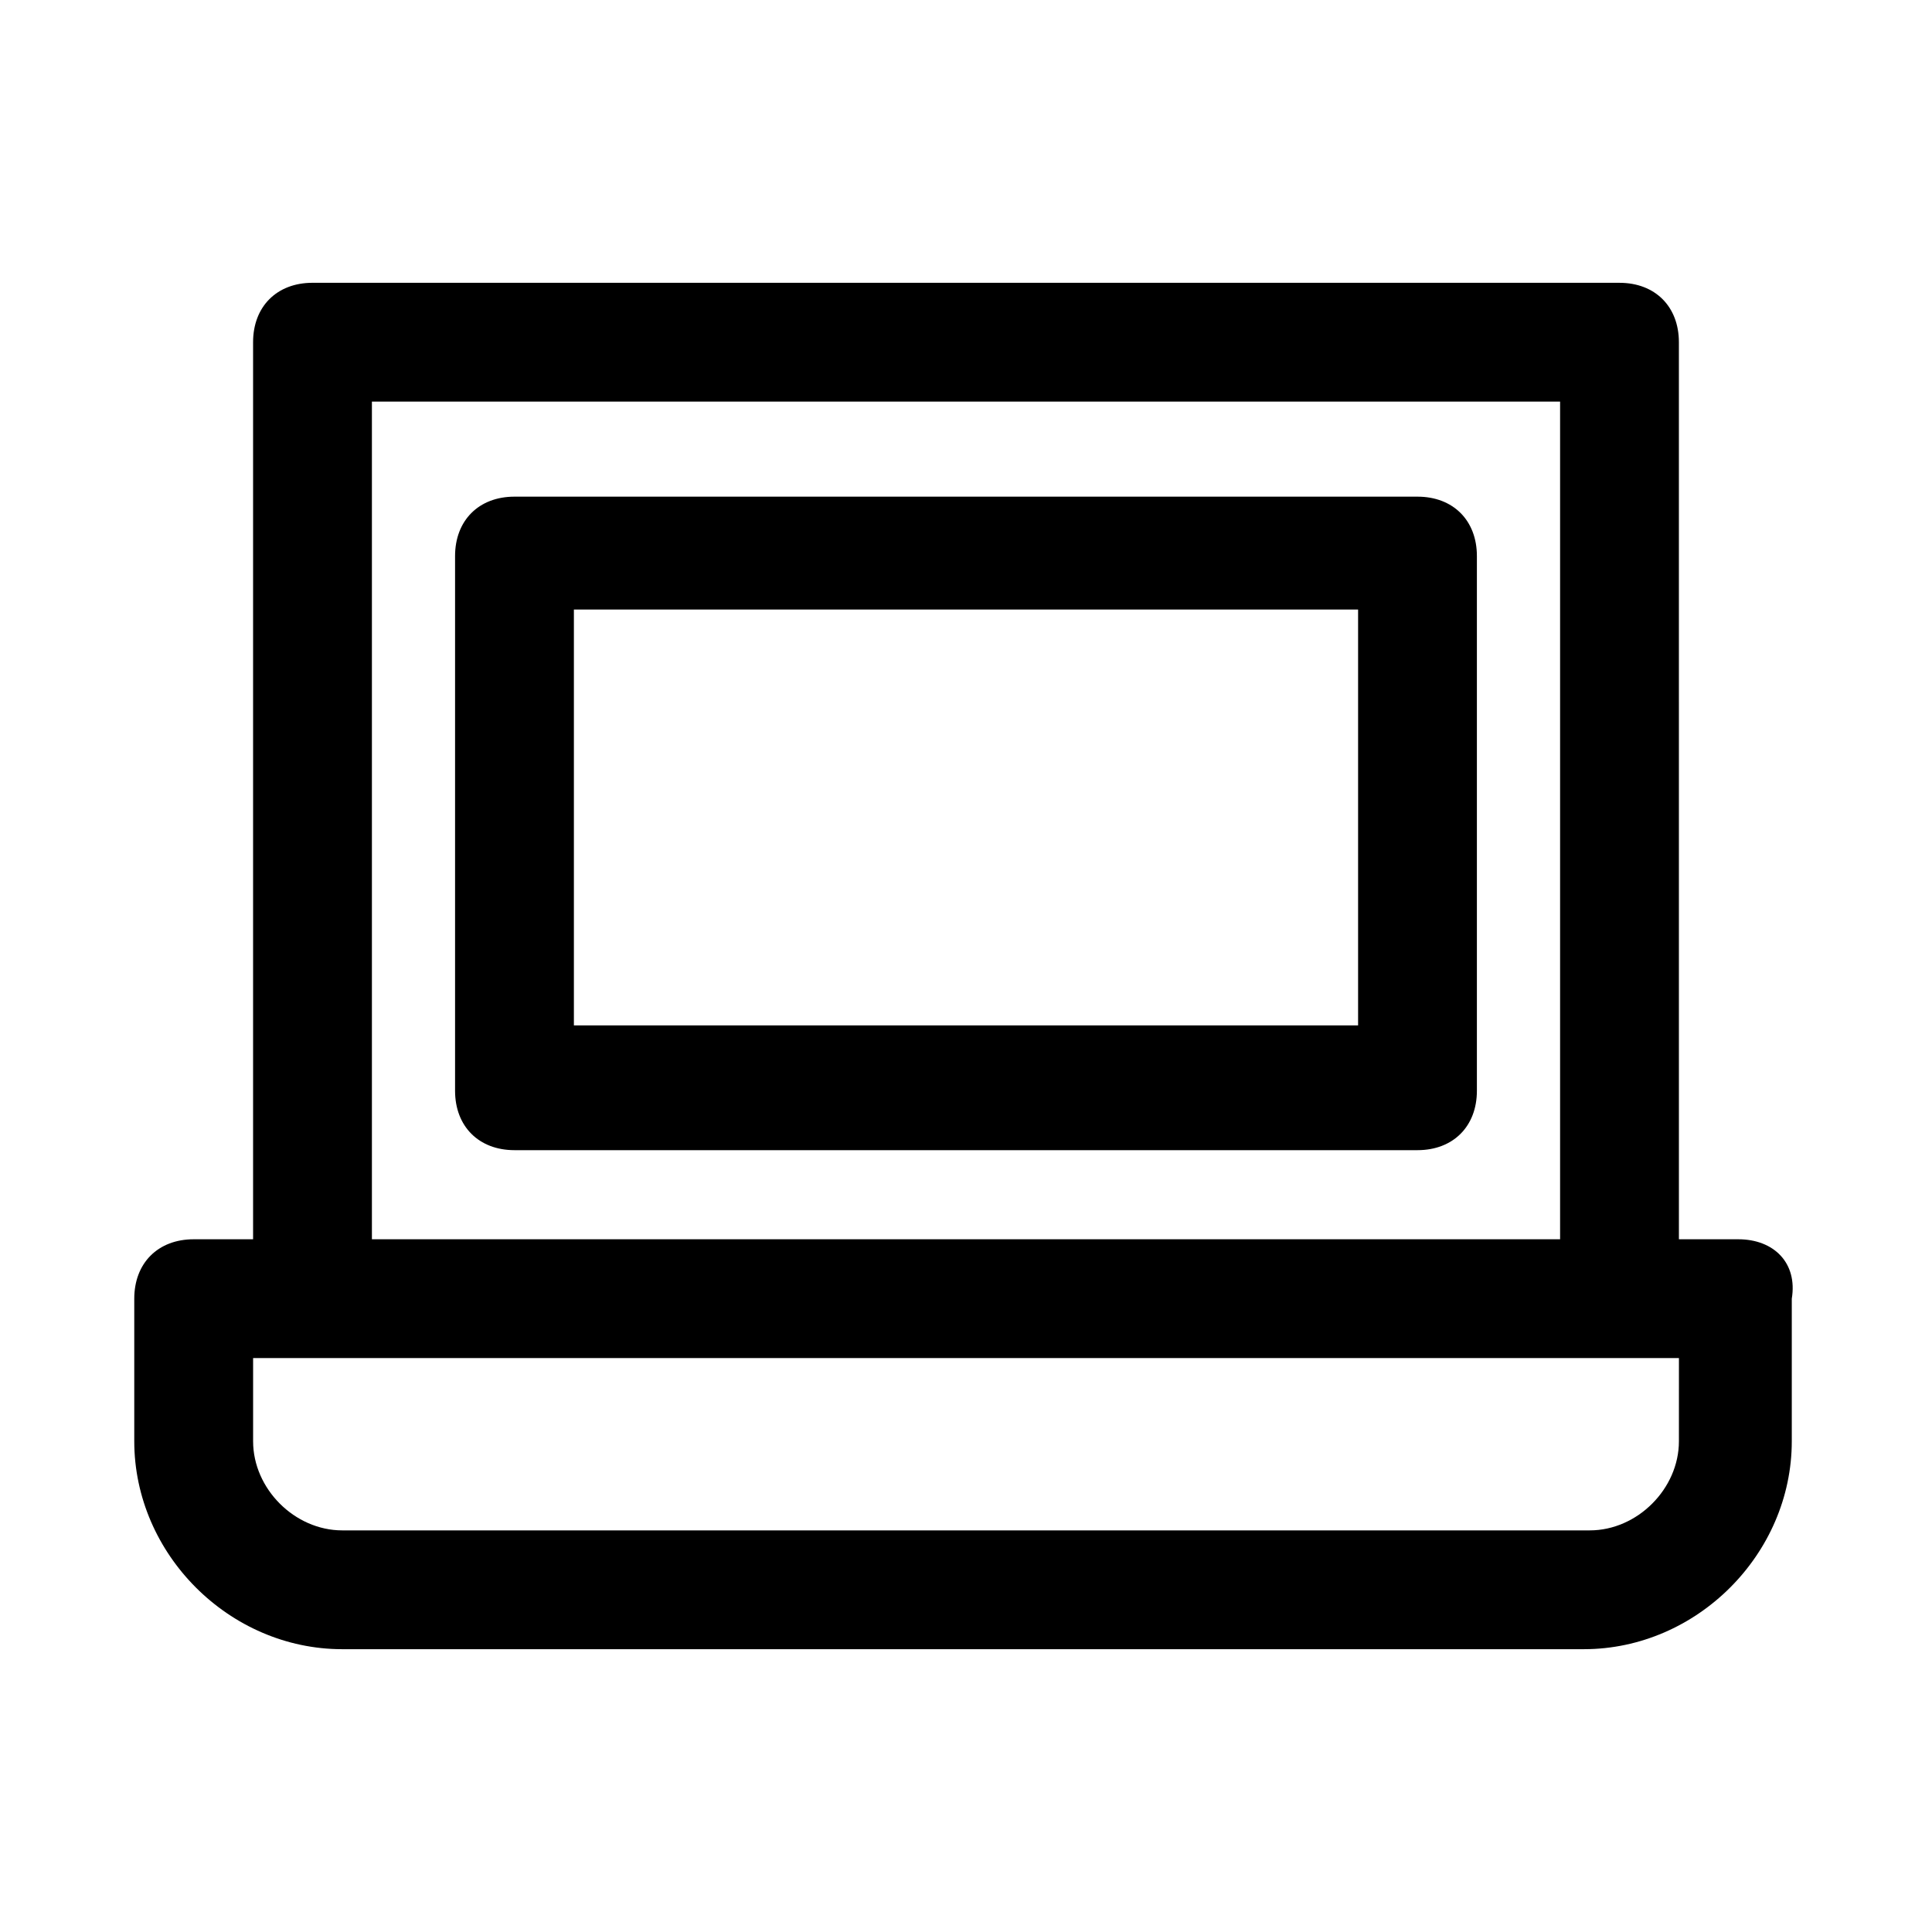 <?xml version="1.0" encoding="UTF-8"?>
<!-- Uploaded to: ICON Repo, www.svgrepo.com, Generator: ICON Repo Mixer Tools -->
<svg fill="#000000" width="800px" height="800px" version="1.1" viewBox="144 144 512 512" xmlns="http://www.w3.org/2000/svg">
 <g>
  <path d="m519.65 275.62h-239.31c-9.445 0-15.742 6.297-15.742 15.742v141.7c0 9.445 6.297 15.742 15.742 15.742h239.31c9.445 0 15.742-6.297 15.742-15.742v-141.7c0.004-9.445-6.293-15.742-15.742-15.742zm-15.742 140.12h-207.82v-110.21h207.82z"/>
  <path d="m604.67 472.42h-15.742l-0.004-237.73c0-9.445-6.297-15.742-15.742-15.742l-346.37-0.004c-9.445 0-15.742 6.297-15.742 15.742v237.73l-15.746 0.004c-9.445 0-15.742 6.297-15.742 15.742v37.785c0 29.914 25.191 55.105 55.105 55.105h329.05c29.914 0 55.105-25.191 55.105-55.105v-37.785c1.57-9.445-4.727-15.742-14.172-15.742zm-362.11-221.99h314.88v221.99h-314.88zm346.37 275.52c0 12.594-11.02 23.617-23.617 23.617h-330.62c-12.598 0-23.617-11.02-23.617-23.617v-22.043h377.86z"/>
 </g>
</svg>